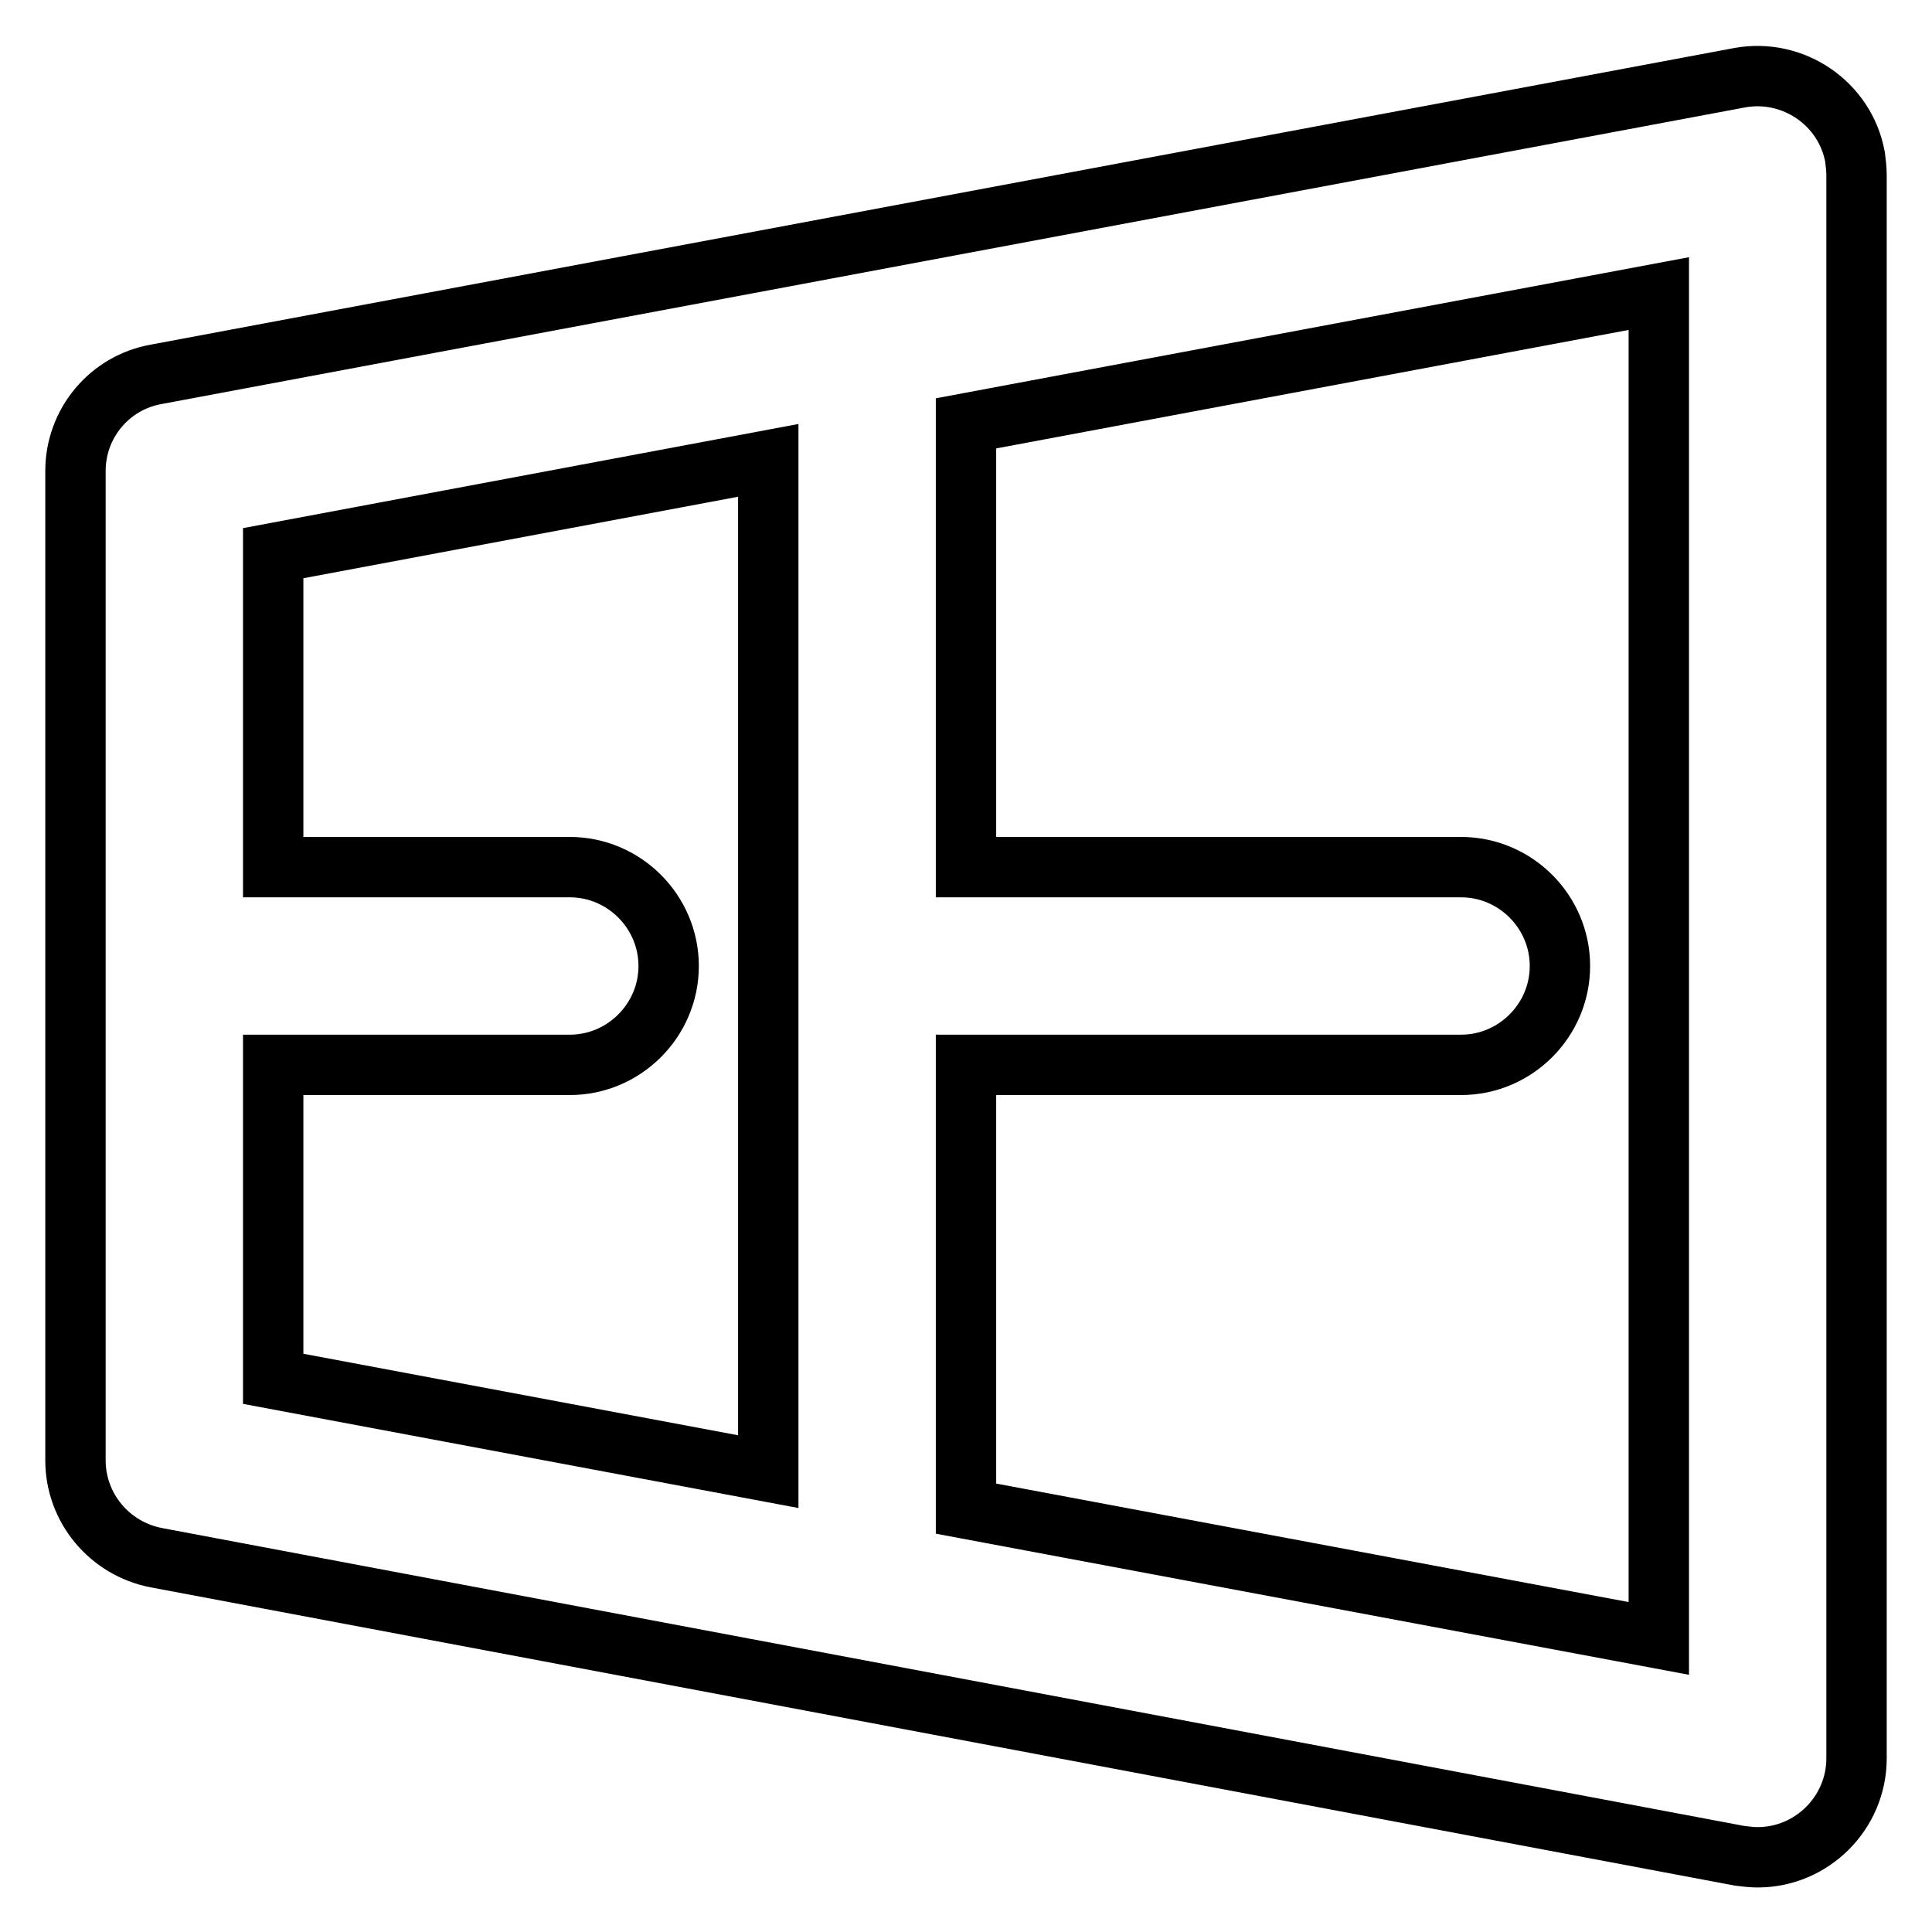 <?xml version="1.0" encoding="utf-8"?>
<!-- Svg Vector Icons : http://www.onlinewebfonts.com/icon -->
<!DOCTYPE svg PUBLIC "-//W3C//DTD SVG 1.1//EN" "http://www.w3.org/Graphics/SVG/1.1/DTD/svg11.dtd">
<svg version="1.1" xmlns="http://www.w3.org/2000/svg" xmlns:xlink="http://www.w3.org/1999/xlink" x="0px" y="0px" viewBox="0 0 256 256" enable-background="new 0 0 256 256" xml:space="preserve">
<g> <path stroke-width="8" fill-opacity="0" stroke="#000000"  d="M101.8,195V61L36.2,73.3v41.6h39.3c7.2,0,13.1,5.9,13.1,13.1s-5.9,13.1-13.1,13.1l0,0H36.2v41.6L101.8,195z  M128,199.9l91.8,17.2V38.9L128,56.1v58.8h65.6c7.2,0,13.1,5.9,13.1,13.1s-5.9,13.1-13.1,13.1l0,0H128V199.9z M20.7,49.6 l209.8-39.3c7.1-1.3,14,3.4,15.3,10.5c0.1,0.8,0.2,1.6,0.2,2.4v209.8c0,7.2-5.9,13.1-13.1,13.1c-0.8,0-1.6-0.1-2.4-0.2L20.7,206.4 c-6.2-1.2-10.7-6.6-10.7-12.9V62.4C10,56.1,14.5,50.7,20.7,49.6L20.7,49.6z"/></g>
</svg>
